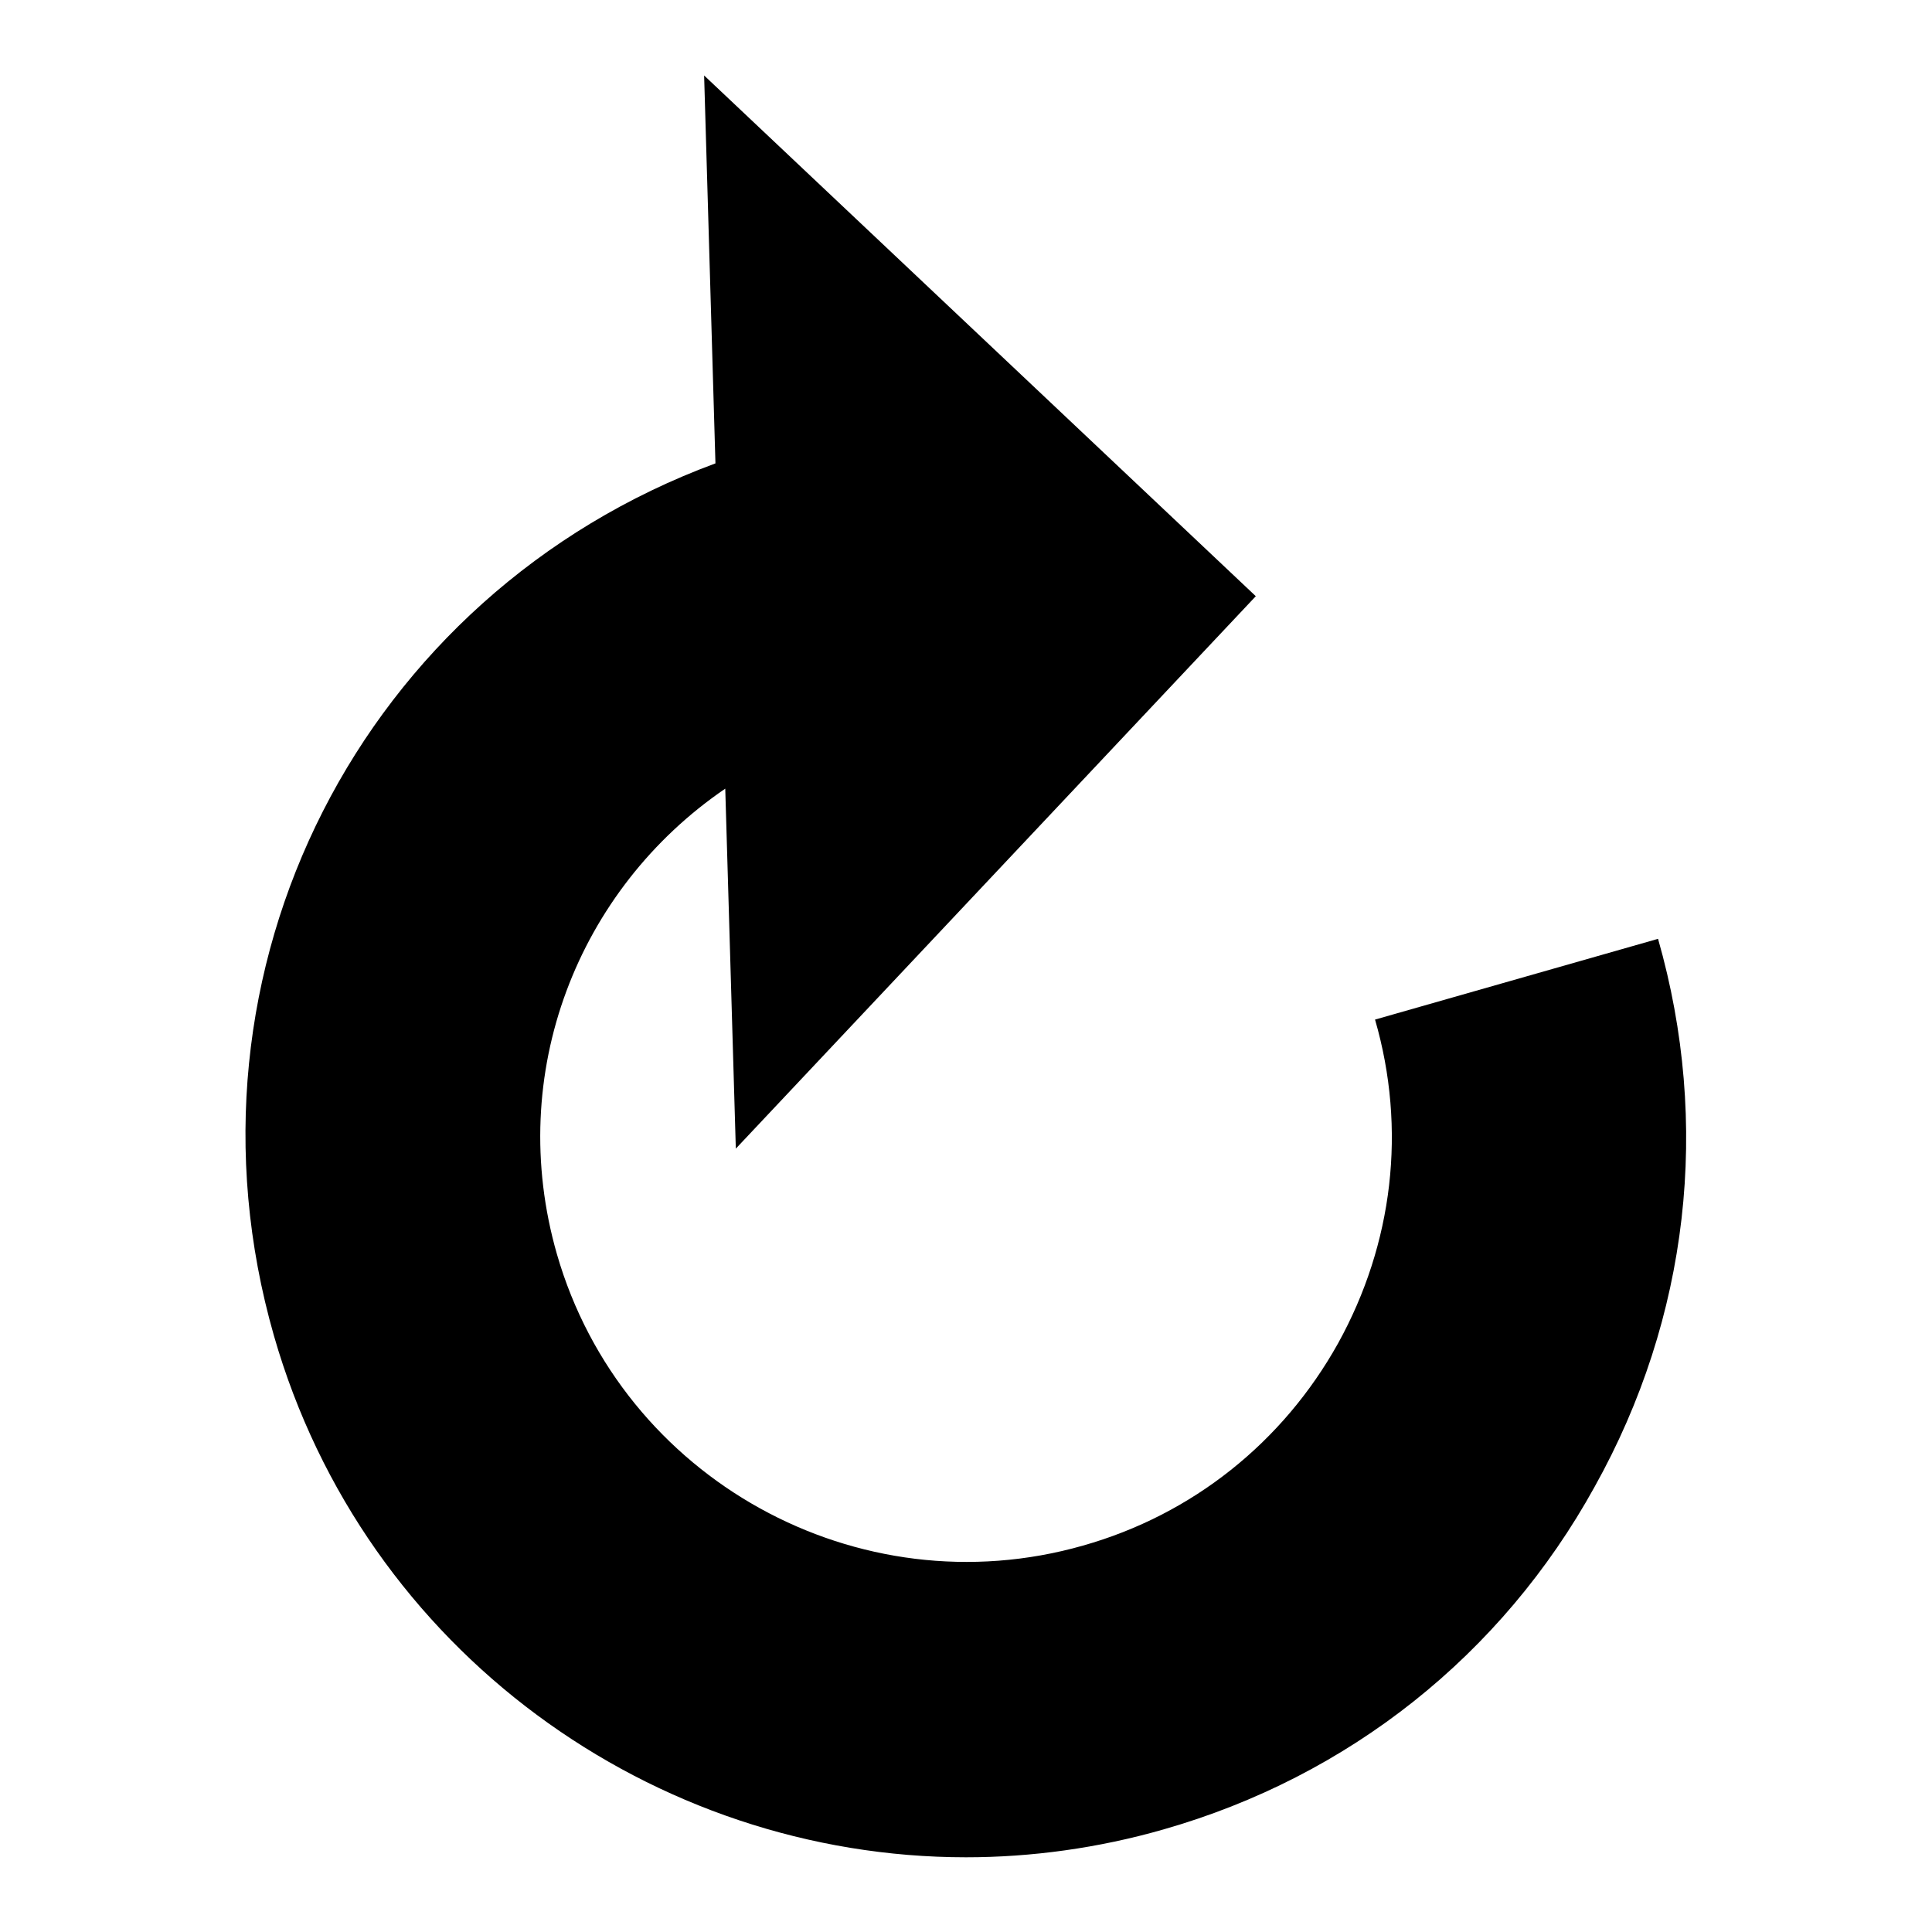 <?xml version="1.0" encoding="utf-8"?>
<!-- Svg Vector Icons : http://www.onlinewebfonts.com/icon -->
<!DOCTYPE svg PUBLIC "-//W3C//DTD SVG 1.1//EN" "http://www.w3.org/Graphics/SVG/1.1/DTD/svg11.dtd">
<svg version="1.1" xmlns="http://www.w3.org/2000/svg" xmlns:xlink="http://www.w3.org/1999/xlink" x="0px" y="0px" viewBox="0 0 256 256" enable-background="new 0 0 256 256" xml:space="preserve">
<g><g><path fill="#000000" d="M219.7,124.4l-37.5,10.7c4.2,14.5,2.4,29.7-4.9,42.9c-7.3,13.1-19.3,22.7-33.8,26.8c-29.8,8.5-61.1-8.8-69.7-38.6c-6.9-24,2.8-48.4,22.3-61.7l1.4,47.7l68.9-73.2L93.3,10l1.5,51.4c-46.8,17.3-72.4,67.1-58.5,115.6c12,41.8,50.3,69.1,91.7,69.1c8.6,0,17.5-1.2,26.2-3.7c24.5-7,44.8-23.1,57.1-45.4C223.8,174.6,226.7,148.9,219.7,124.4"/></g></g>
</svg>